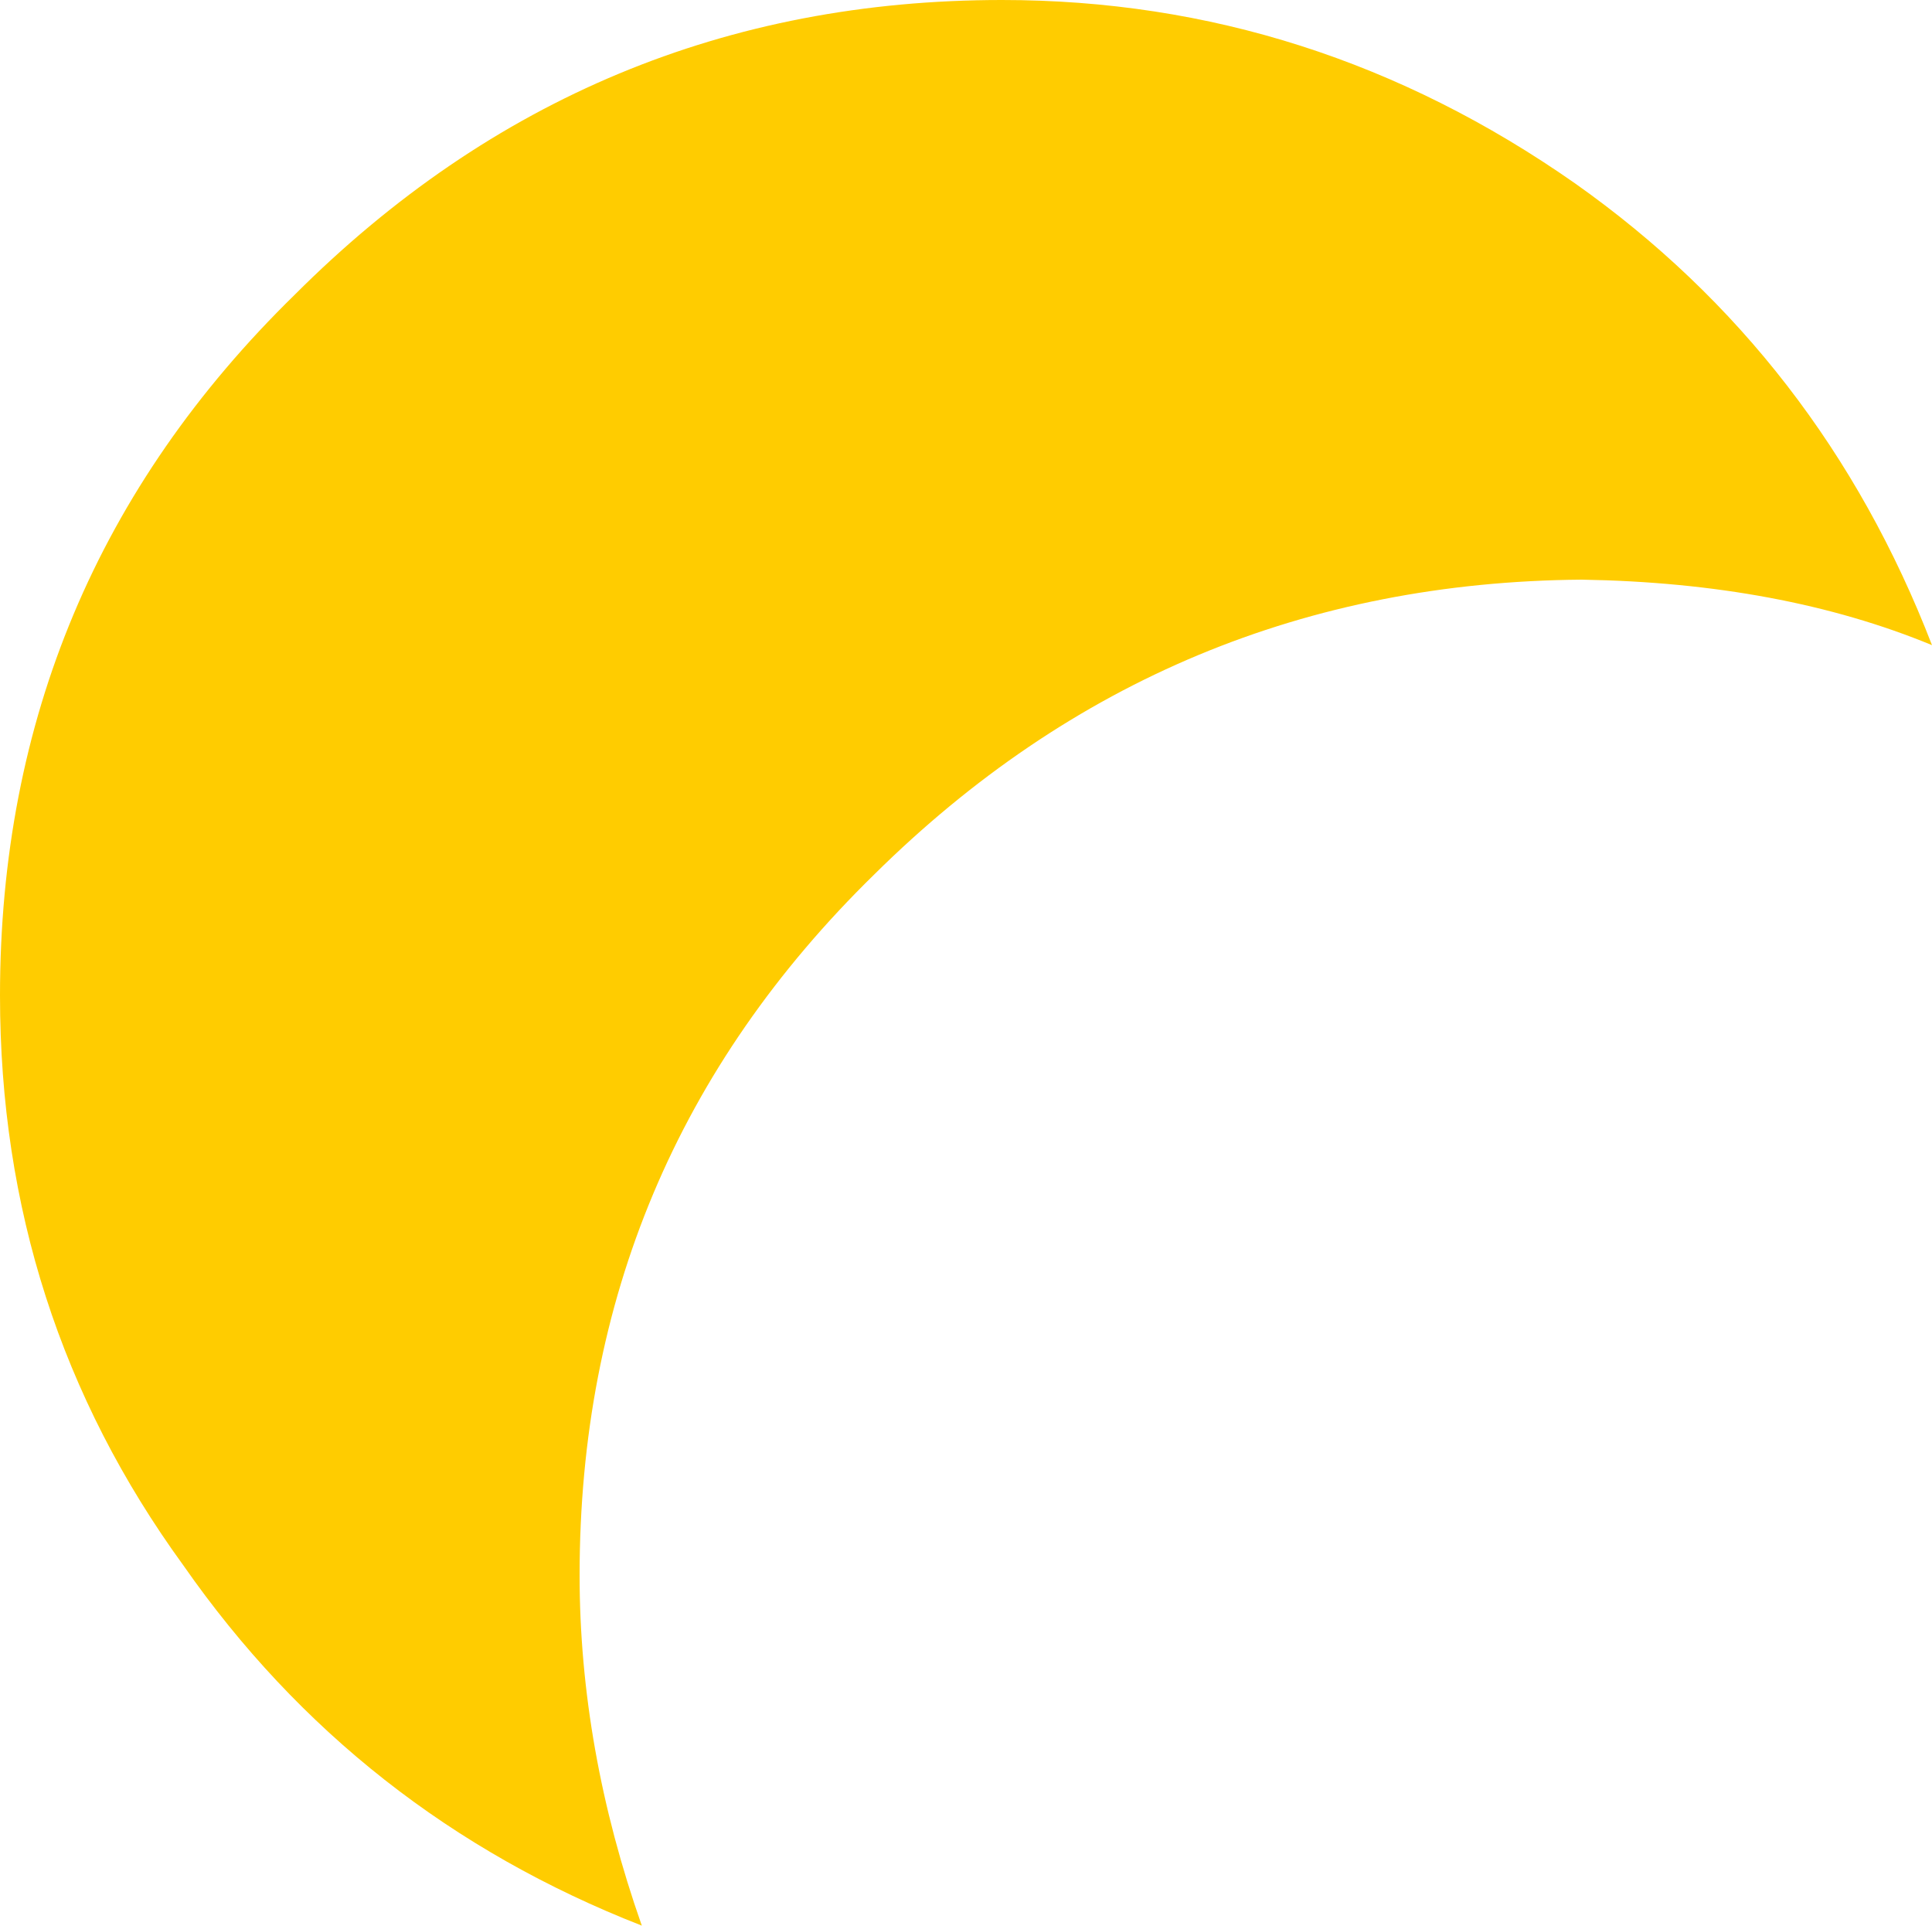 <?xml version="1.0" encoding="UTF-8" standalone="no"?>
<svg xmlns:xlink="http://www.w3.org/1999/xlink" height="29.4px" width="29.5px" xmlns="http://www.w3.org/2000/svg">
  <g transform="matrix(1.0, 0.0, 0.0, 1.0, 14.75, 14.7)">
    <path d="M-5.9 9.35 Q-5.9 12.0 -4.95 14.7 -9.3 13.0 -11.95 9.2 -14.75 5.35 -14.75 0.5 -14.75 -5.8 -10.25 -10.2 -5.75 -14.7 0.55 -14.7 5.3 -14.7 9.3 -11.9 13.05 -9.25 14.75 -4.85 12.45 -5.8 9.4 -5.85 3.1 -5.8 -1.4 -1.35 -5.9 3.05 -5.9 9.35" fill="#ffcc00" fill-rule="evenodd" stroke="none"/>
  </g>
</svg>
